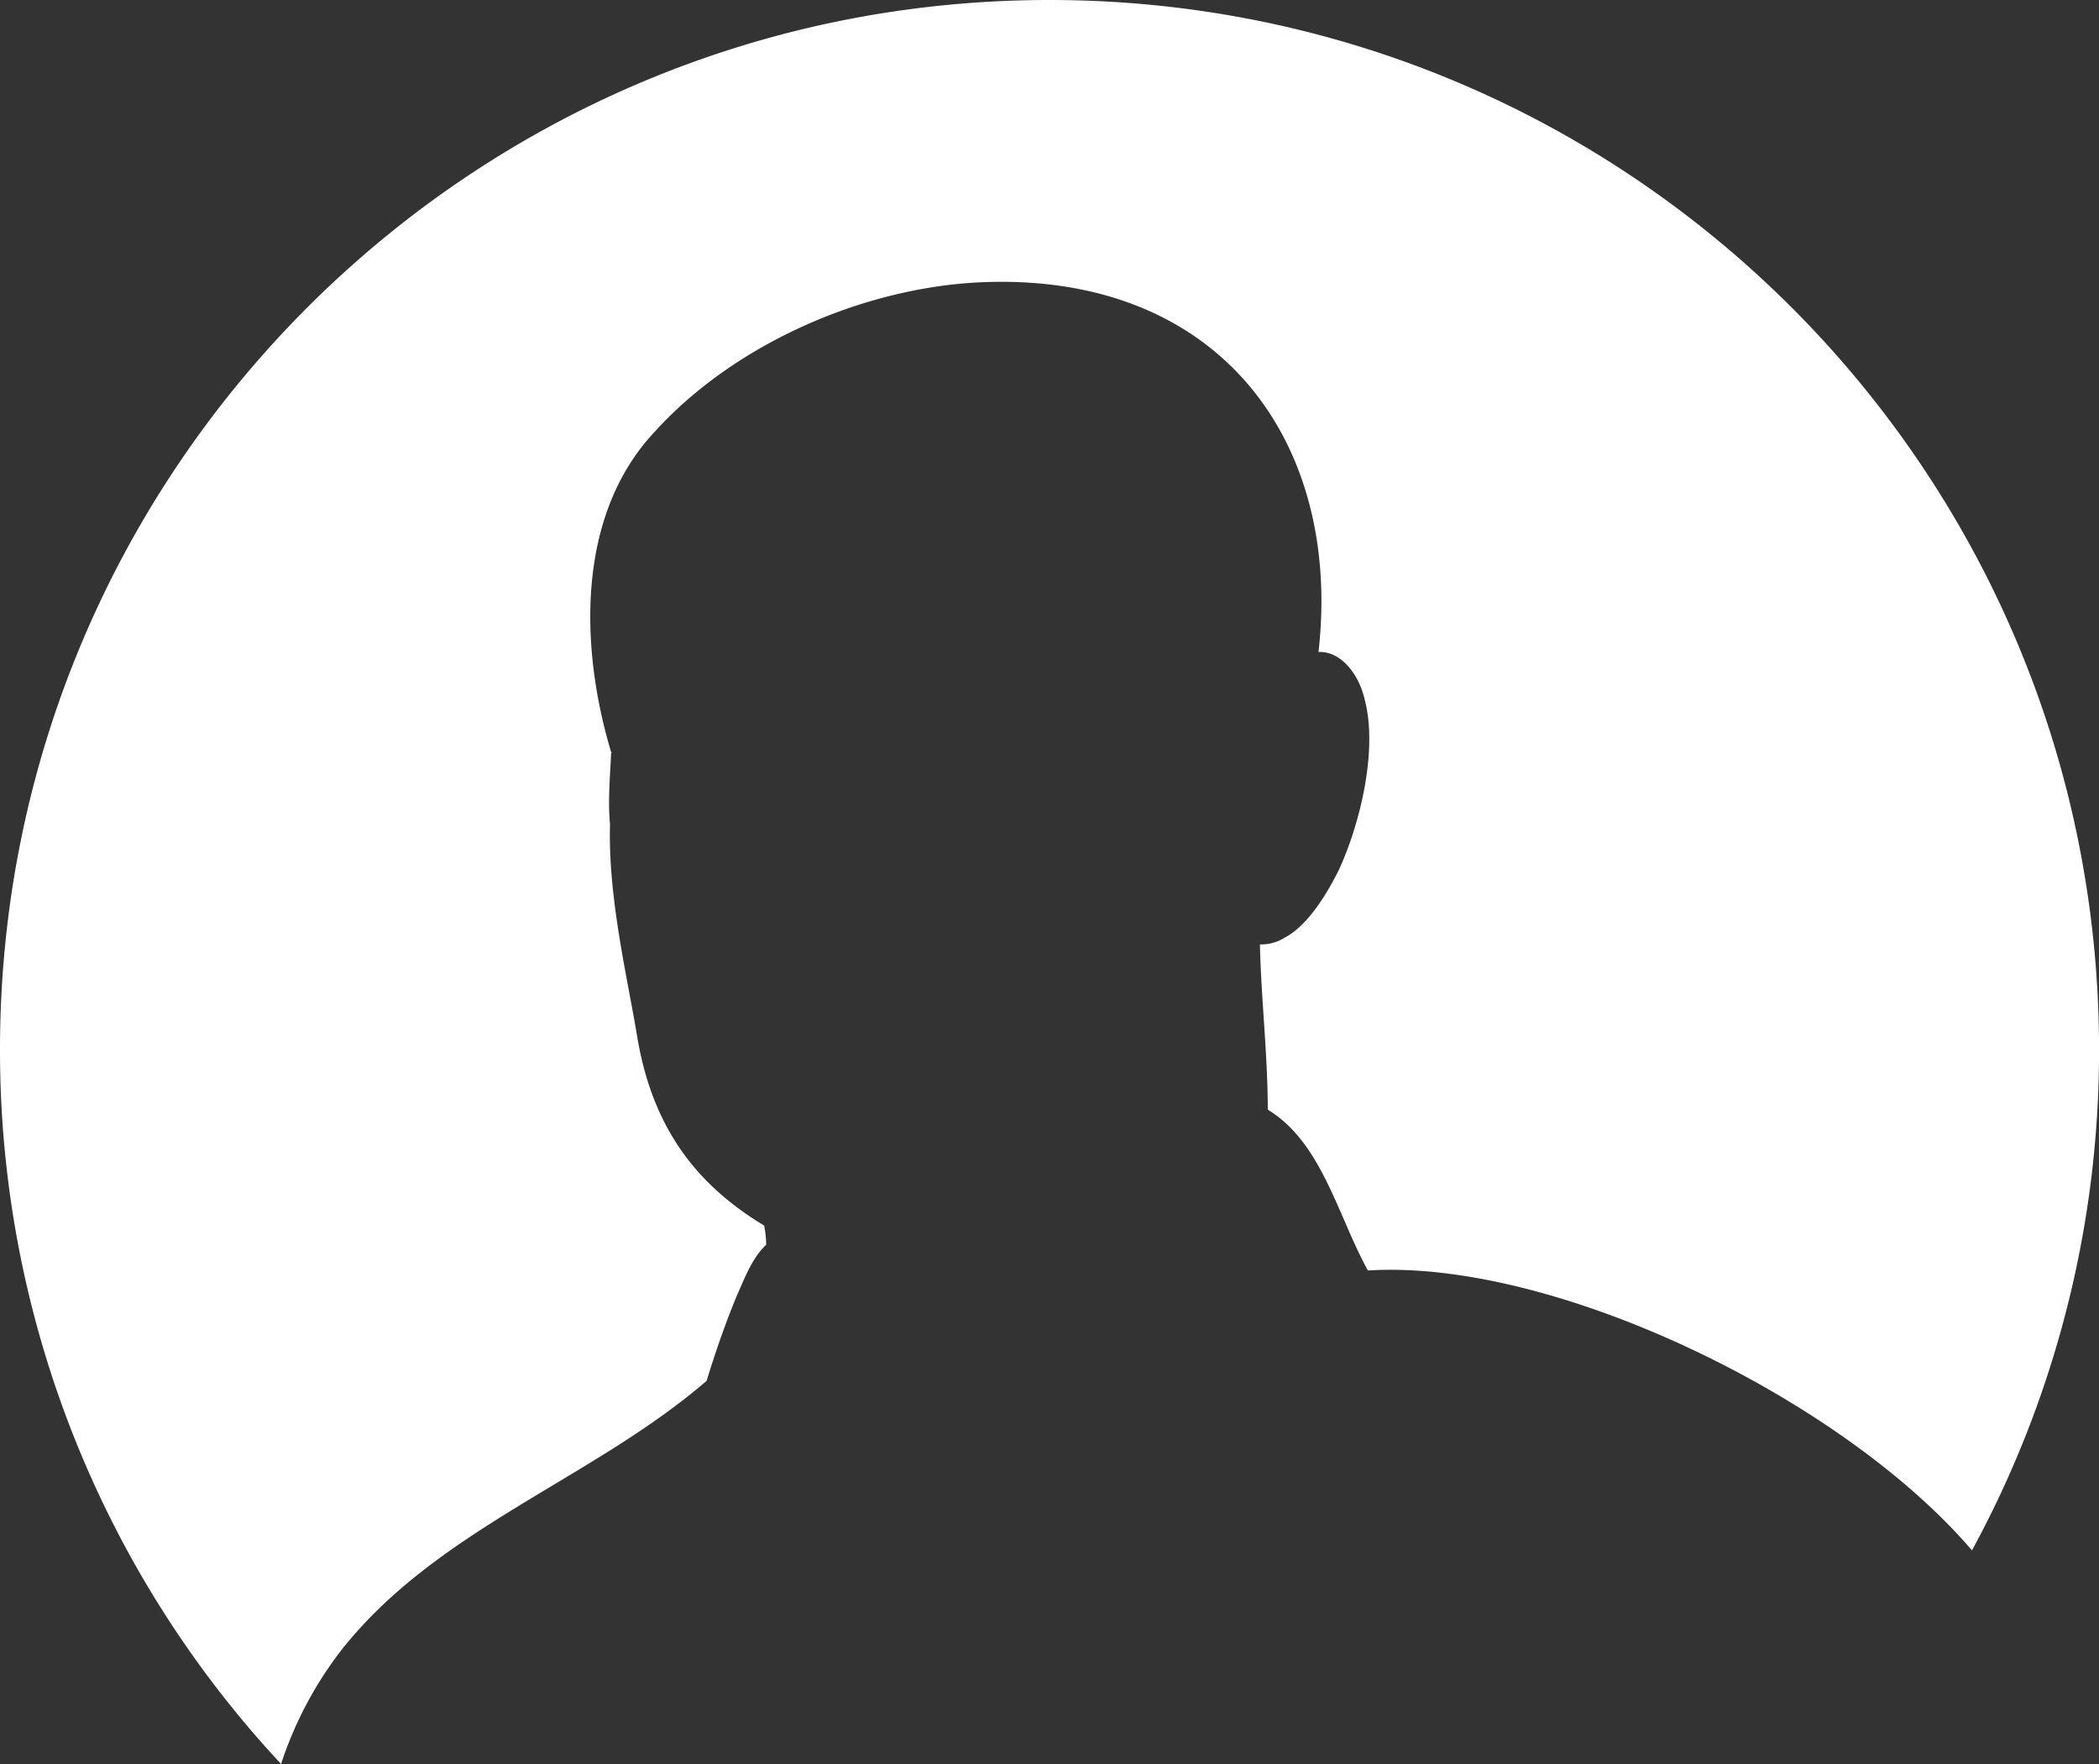<?xml version="1.0" encoding="UTF-8"?> <svg xmlns="http://www.w3.org/2000/svg" viewBox="0 0 423.04 355.57"><rect x="0" y="0" width="423.04" height="355.57" fill="#333333" stroke="none"/> <defs> <style>.cls-1{fill:#fff;}</style> </defs> <g id="Layer_2" data-name="Layer 2"> <g id="_ÎÓÈ_1" data-name="—ÎÓÈ_1"> <path class="cls-1" d="M255.28,227.54c-.06,2.66-.2,5.29-.47,7.89C255.08,232.83,255.22,230.2,255.28,227.54Z"></path> <path class="cls-1" d="M68.52,332.93c19.26-24.71,50.77-34.68,73.89-54.63,1.81-5.89,3.85-11.78,6.12-17.22,1.36-2.95,2.94-7.48,5.89-10.2A20.44,20.44,0,0,0,154,247c-14.28-8.62-22.67-20.4-25.62-38.31-1.81-11.1-5.89-27.87-5.43-42.61-.46-4.53,0-9.52.22-14.28.23,0,0-.22,0-.22-6.34-21.08-7-47.6,8.61-64.37,16.32-18.13,43.07-29.69,67.32-30.37,47.37-1.36,71.39,32.86,66.63,74.57,4.54-.23,8.16,4.53,9.3,9.52,2.72,10.19-.91,25.15-5.22,34.45-2.26,4.53-6.12,11.1-10.88,13.59a8.7,8.7,0,0,1-5,1.36c.23,10.88,1.58,22.22,1.58,33.32,10.88,6.58,14.06,21.31,20.18,32.41,37.4-2.38,95.4,25.61,121.75,56.41a210.63,210.63,0,0,0,25.61-101C423,94.7,328.34,0,211.52,0S0,94.7,0,211.52a210.78,210.78,0,0,0,56.65,144A76.5,76.5,0,0,1,68.52,332.93Z"></path> </g> </g> </svg> 